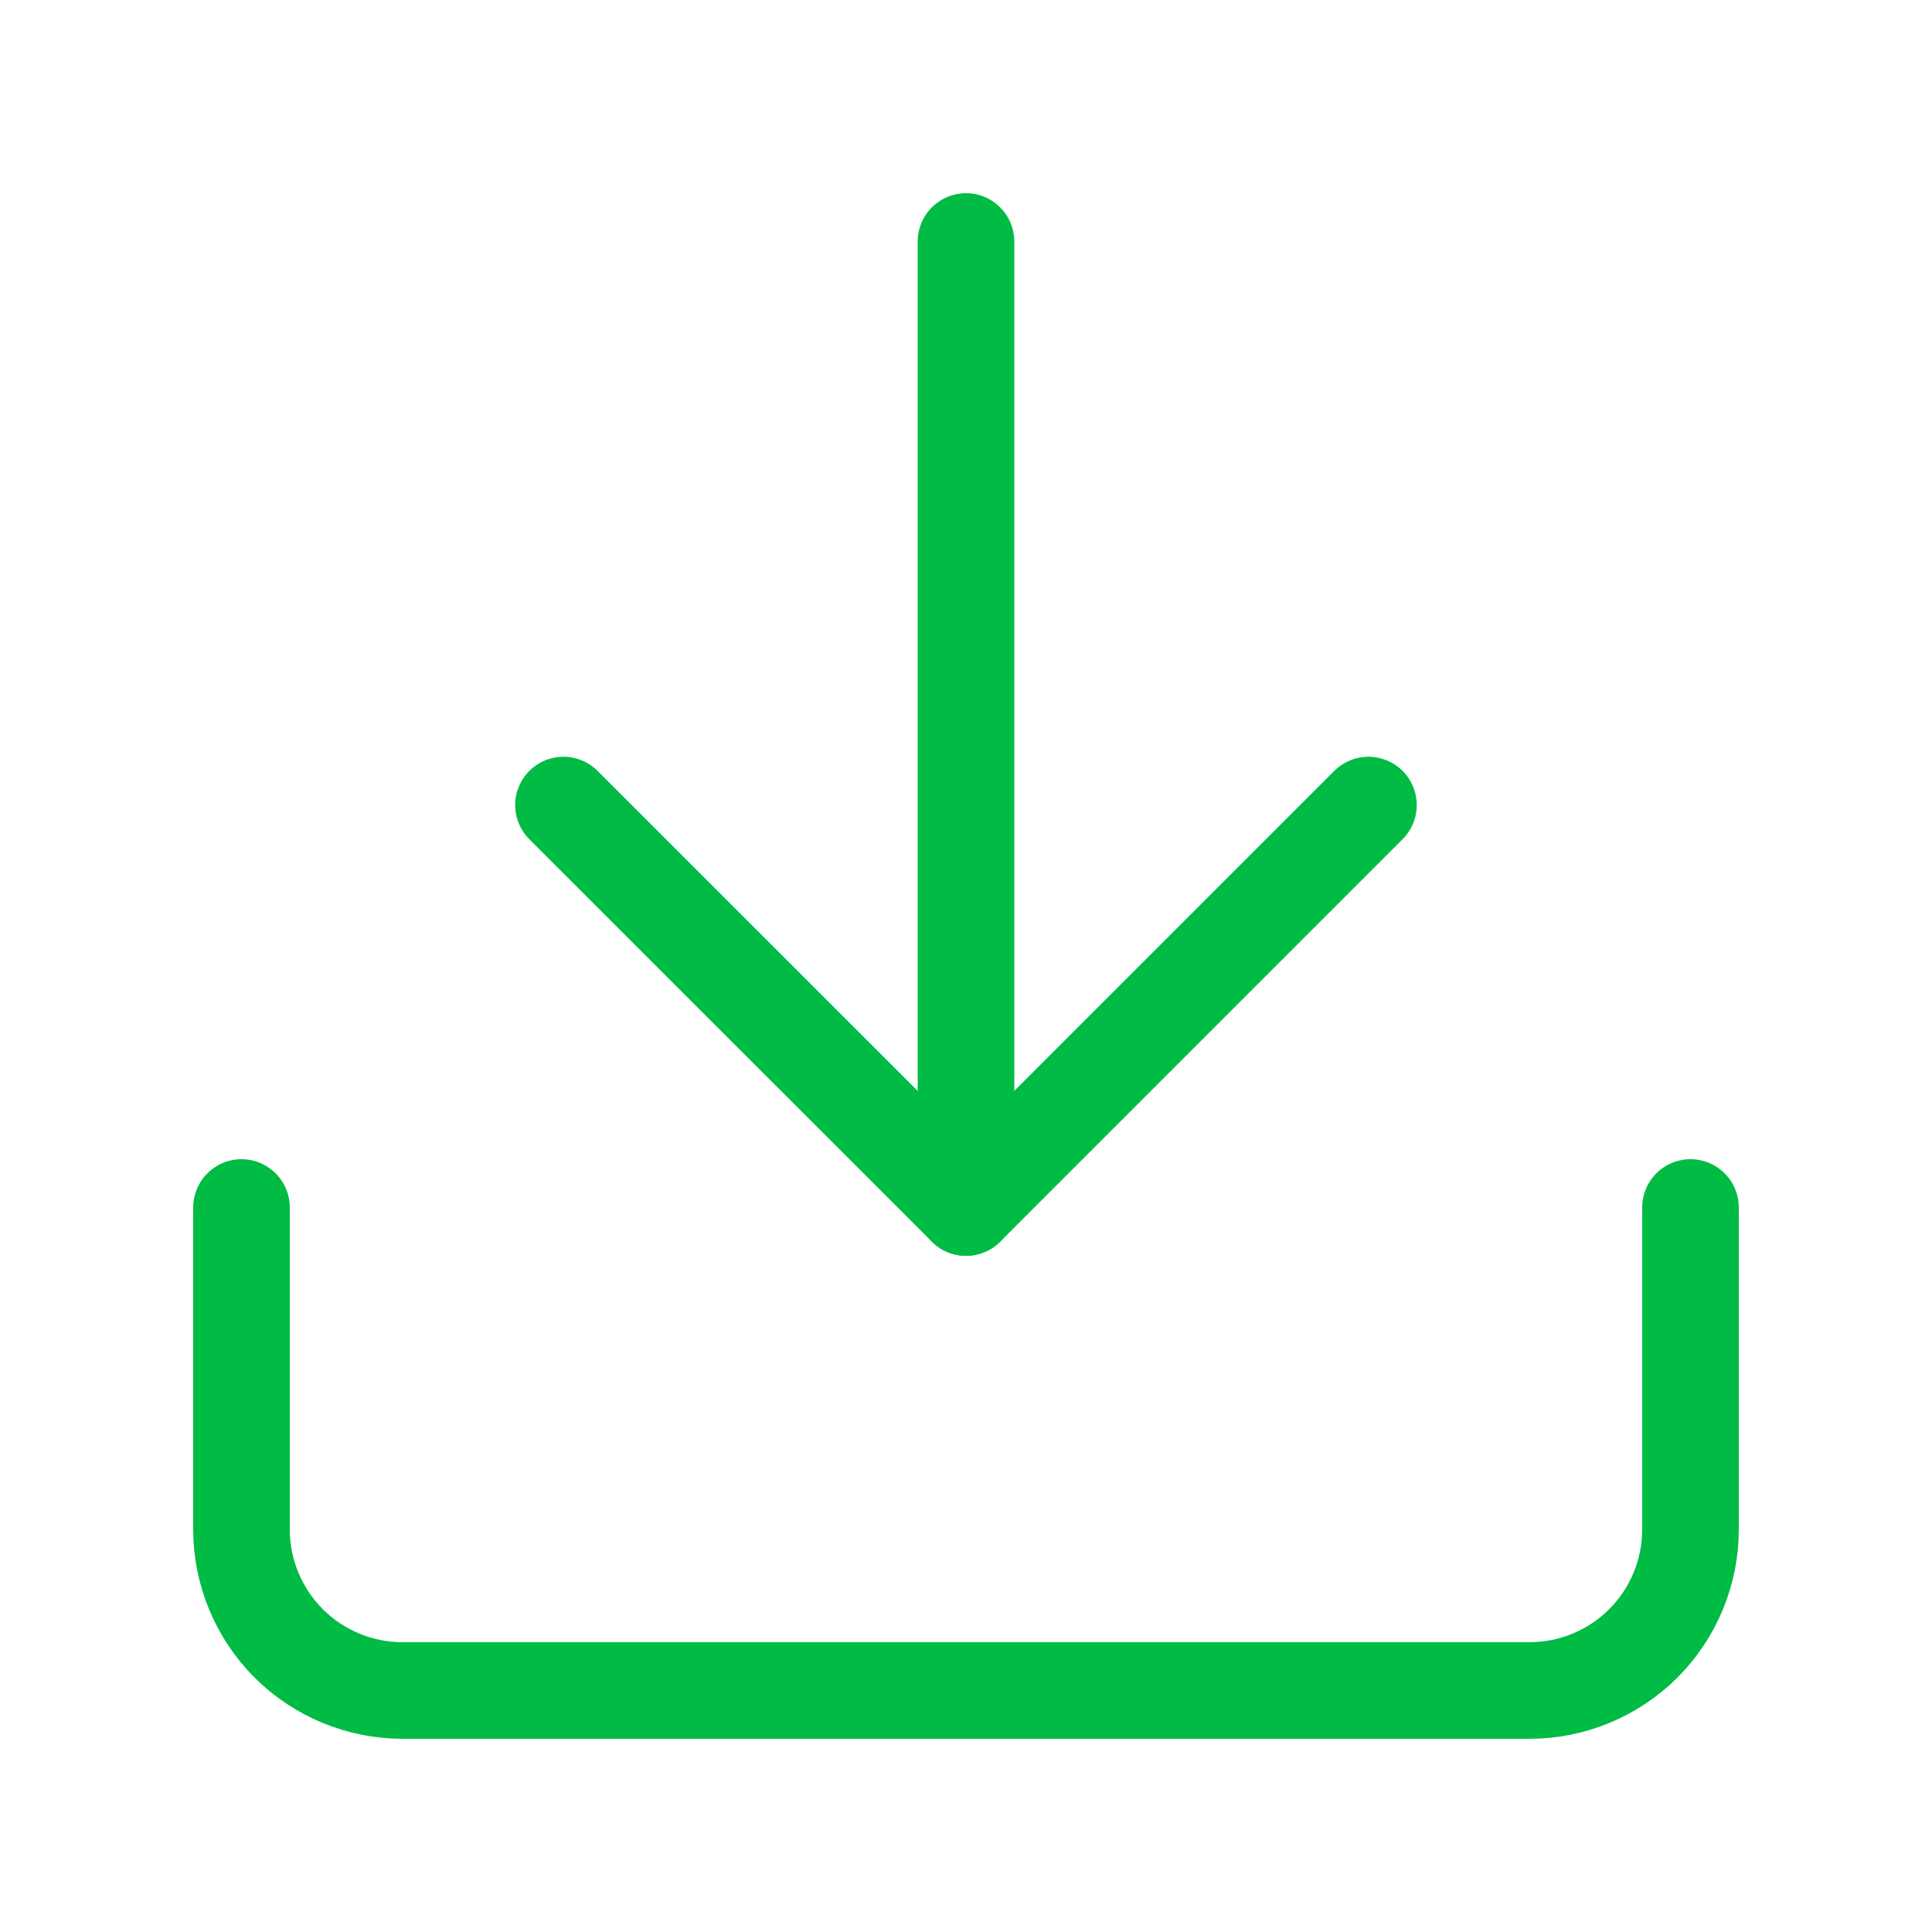 <?xml version="1.0" encoding="UTF-8"?> <svg xmlns="http://www.w3.org/2000/svg" width="20" height="20" viewBox="0 0 20 20" fill="none"> <path d="M17.5 12.5V15.833C17.5 16.275 17.324 16.699 17.012 17.012C16.699 17.324 16.275 17.5 15.833 17.5H4.167C3.725 17.5 3.301 17.324 2.988 17.012C2.676 16.699 2.5 16.275 2.5 15.833V12.5" stroke="#00BC44" stroke-linecap="round" stroke-linejoin="round"></path> <path d="M5.833 8.334L10 12.5L14.166 8.334" stroke="#00BC44" stroke-linecap="round" stroke-linejoin="round"></path> <path d="M10 12.5V2.5" stroke="#00BC44" stroke-linecap="round" stroke-linejoin="round"></path> </svg> 